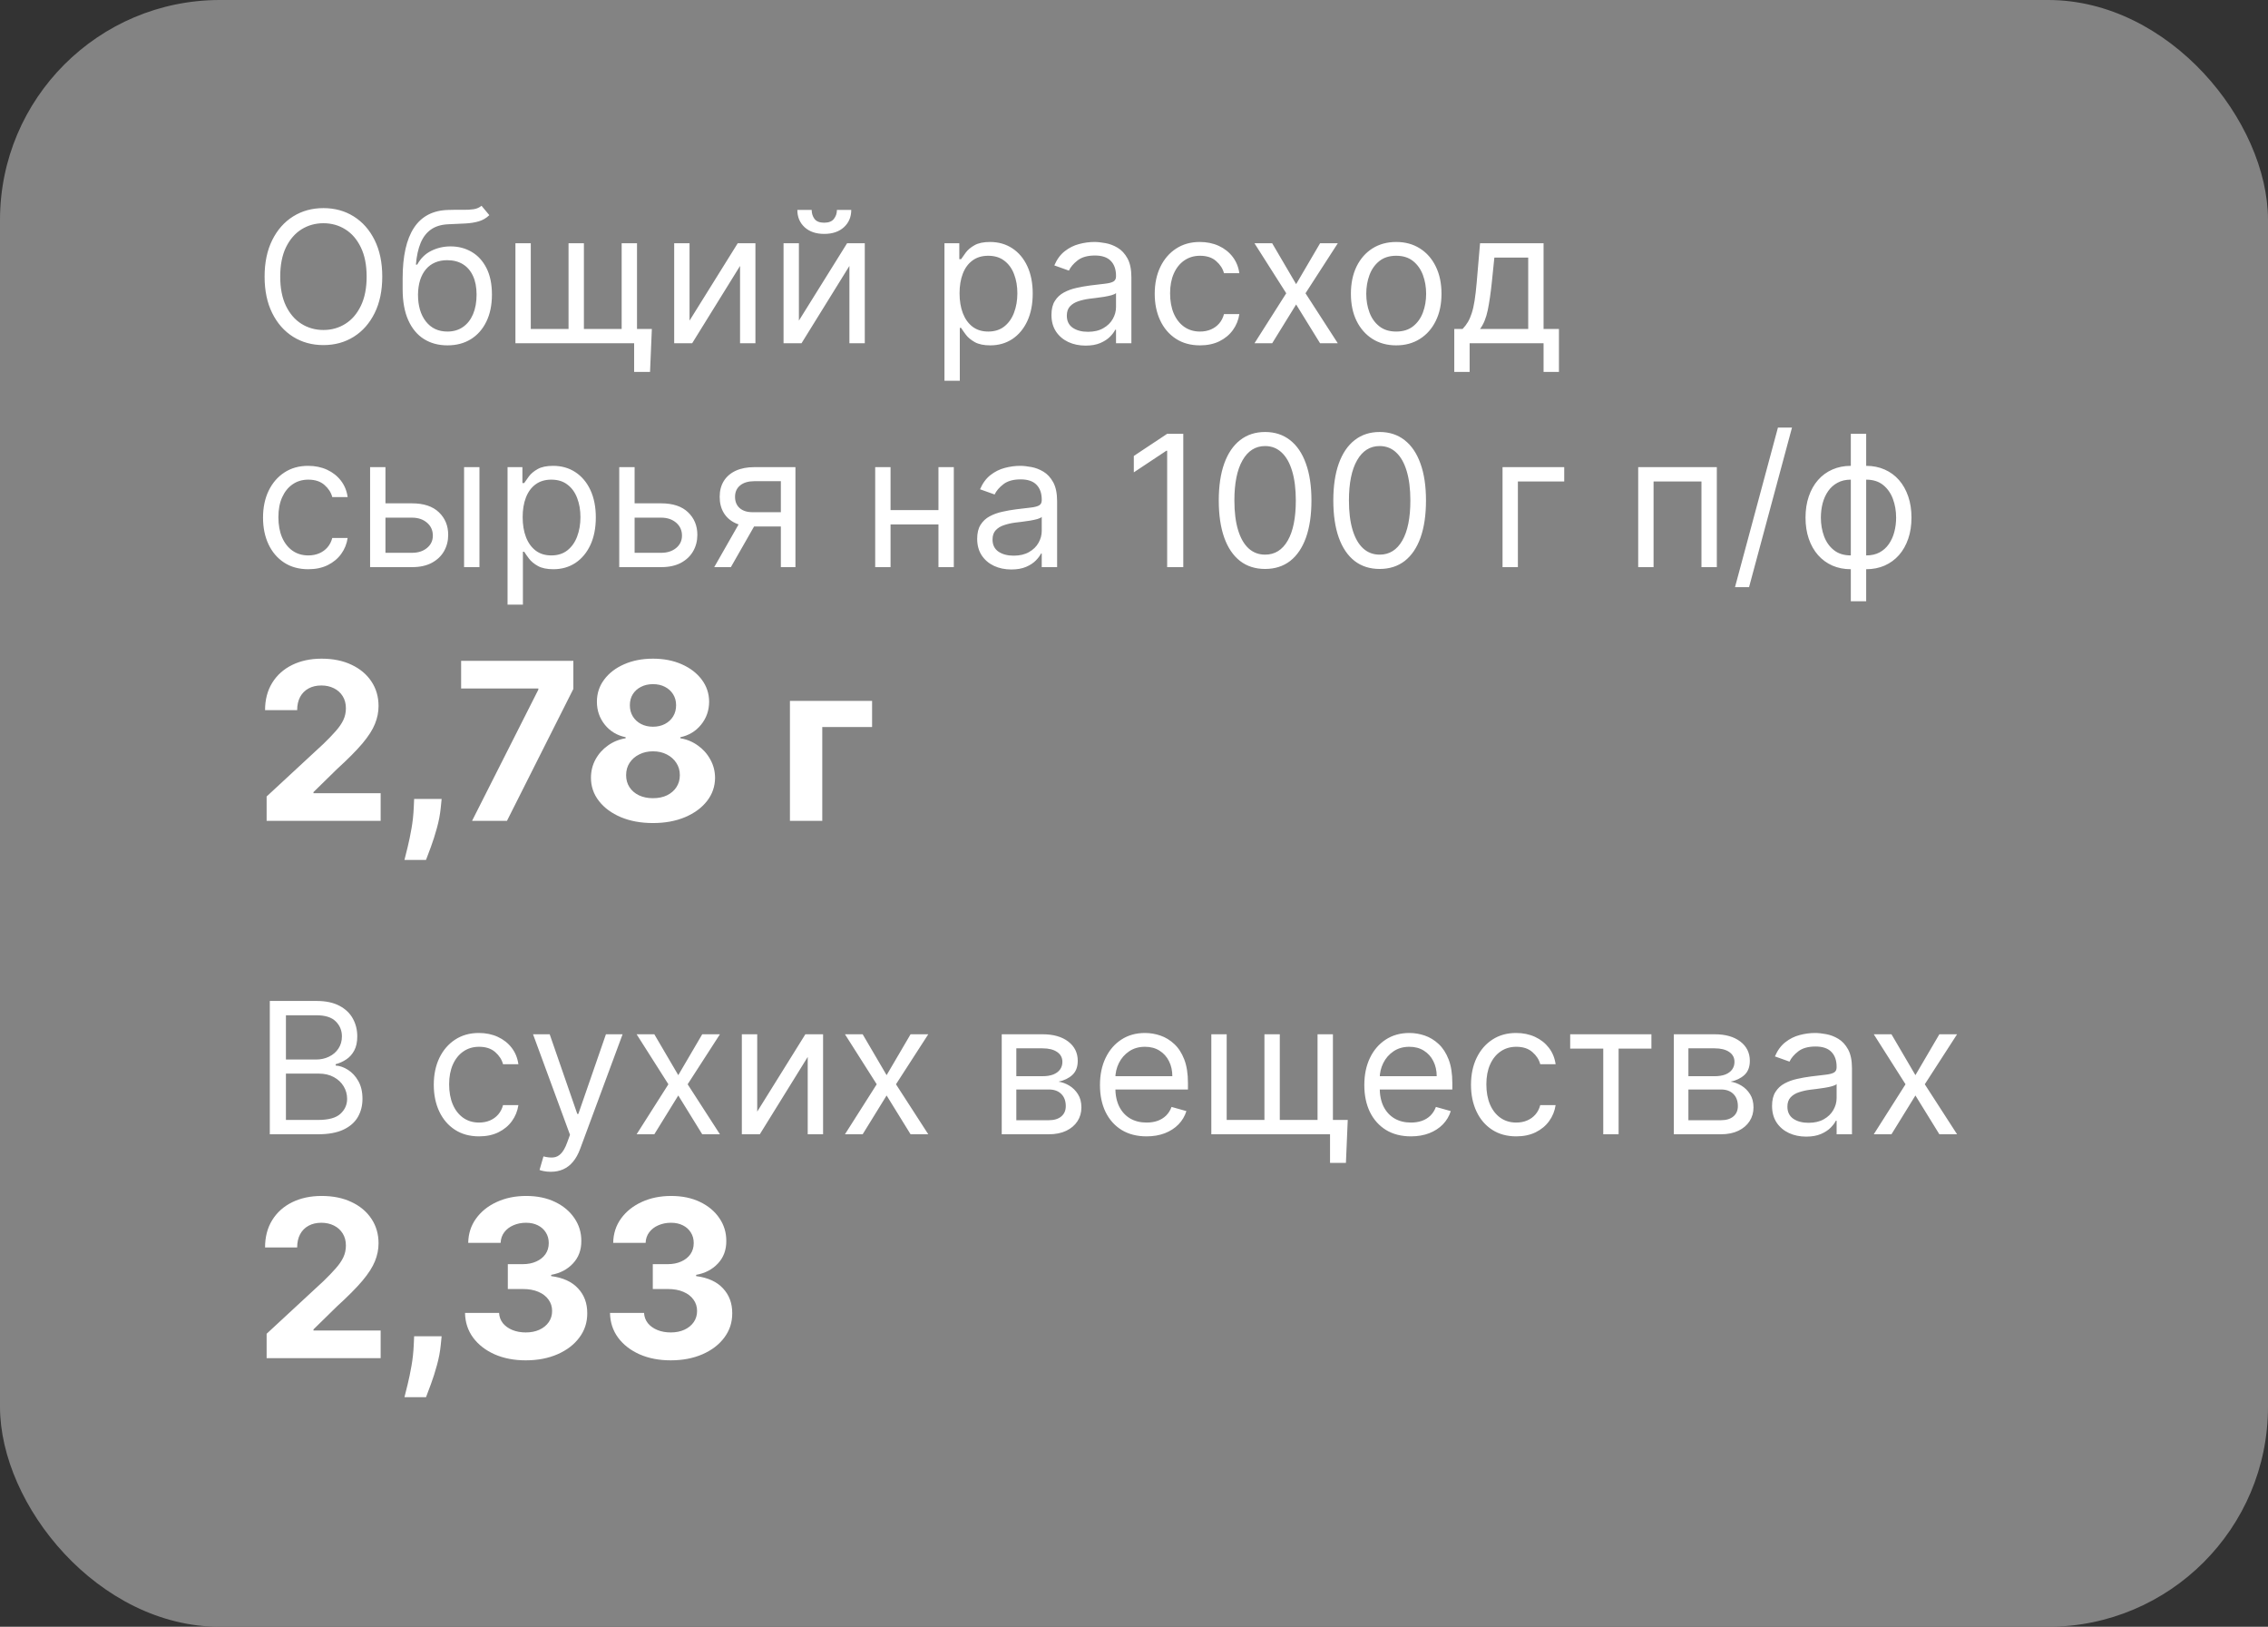 <?xml version="1.0" encoding="UTF-8"?> <svg xmlns="http://www.w3.org/2000/svg" width="152" height="109" viewBox="0 0 152 109" fill="none"><rect x="0" y="0" width="152" height="109" fill="#333333" stroke="none"/> <rect opacity="0.9" width="152" height="109" rx="14.74" fill="#8C8C8C"></rect> <path d="M25.619 18.533C25.619 19.476 25.449 20.29 25.109 20.976C24.769 21.662 24.302 22.192 23.709 22.564C23.116 22.936 22.438 23.122 21.676 23.122C20.914 23.122 20.237 22.936 19.643 22.564C19.05 22.192 18.583 21.662 18.243 20.976C17.903 20.29 17.733 19.476 17.733 18.533C17.733 17.591 17.903 16.777 18.243 16.091C18.583 15.404 19.05 14.875 19.643 14.503C20.237 14.131 20.914 13.944 21.676 13.944C22.438 13.944 23.116 14.131 23.709 14.503C24.302 14.875 24.769 15.404 25.109 16.091C25.449 16.777 25.619 17.591 25.619 18.533ZM24.572 18.533C24.572 17.76 24.443 17.107 24.184 16.575C23.928 16.043 23.581 15.64 23.142 15.367C22.706 15.093 22.217 14.957 21.676 14.957C21.135 14.957 20.645 15.093 20.206 15.367C19.77 15.64 19.422 16.043 19.163 16.575C18.908 17.107 18.78 17.76 18.78 18.533C18.78 19.307 18.908 19.96 19.163 20.492C19.422 21.024 19.77 21.427 20.206 21.7C20.645 21.974 21.135 22.11 21.676 22.11C22.217 22.11 22.706 21.974 23.142 21.7C23.581 21.427 23.928 21.024 24.184 20.492C24.443 19.96 24.572 19.307 24.572 18.533ZM32.271 13.787L32.795 14.416C32.591 14.613 32.356 14.752 32.088 14.83C31.821 14.909 31.518 14.957 31.181 14.974C30.843 14.991 30.468 15.009 30.055 15.026C29.59 15.044 29.205 15.157 28.899 15.367C28.594 15.576 28.359 15.878 28.193 16.274C28.027 16.669 27.921 17.155 27.874 17.731H27.962C28.189 17.312 28.503 17.004 28.904 16.806C29.305 16.608 29.735 16.509 30.195 16.509C30.718 16.509 31.189 16.631 31.608 16.876C32.027 17.12 32.359 17.482 32.603 17.962C32.847 18.442 32.969 19.034 32.969 19.737C32.969 20.438 32.844 21.043 32.594 21.552C32.347 22.061 31.999 22.453 31.552 22.73C31.107 23.003 30.585 23.14 29.986 23.14C29.387 23.14 28.862 22.998 28.411 22.716C27.96 22.431 27.61 22.01 27.36 21.451C27.11 20.89 26.985 20.197 26.985 19.371V18.655C26.985 17.164 27.238 16.032 27.744 15.262C28.253 14.491 29.017 14.093 30.038 14.067C30.399 14.055 30.72 14.052 31.002 14.058C31.284 14.064 31.53 14.051 31.739 14.019C31.948 13.987 32.126 13.91 32.271 13.787ZM29.986 22.215C30.39 22.215 30.737 22.113 31.028 21.91C31.322 21.706 31.547 21.419 31.704 21.05C31.861 20.678 31.94 20.24 31.94 19.737C31.94 19.249 31.86 18.833 31.7 18.49C31.543 18.147 31.317 17.885 31.024 17.704C30.73 17.524 30.378 17.434 29.968 17.434C29.669 17.434 29.4 17.485 29.161 17.587C28.923 17.689 28.719 17.838 28.55 18.036C28.382 18.234 28.251 18.475 28.158 18.76C28.068 19.045 28.02 19.371 28.014 19.737C28.014 20.488 28.19 21.088 28.542 21.539C28.894 21.989 29.375 22.215 29.986 22.215ZM43.687 22.04L43.565 24.919H42.5V23H41.628V22.04H43.687ZM34.544 16.3H35.573V22.04H38.103V16.3H39.133V22.04H41.663V16.3H42.692V23H34.544V16.3ZM46.213 21.482L49.441 16.3H50.628V23H49.598V17.818L46.388 23H45.184V16.3H46.213V21.482ZM53.542 21.482L56.77 16.3H57.957V23H56.927V17.818L53.717 23H52.513V16.3H53.542V21.482ZM56.09 14.067H57.05C57.05 14.538 56.887 14.923 56.561 15.223C56.235 15.522 55.793 15.672 55.235 15.672C54.685 15.672 54.248 15.522 53.922 15.223C53.599 14.923 53.438 14.538 53.438 14.067H54.398C54.398 14.293 54.46 14.493 54.585 14.664C54.713 14.836 54.93 14.922 55.235 14.922C55.54 14.922 55.758 14.836 55.889 14.664C56.023 14.493 56.09 14.293 56.09 14.067ZM63.297 25.512V16.3H64.292V17.364H64.414C64.489 17.248 64.594 17.1 64.728 16.919C64.864 16.736 65.059 16.573 65.312 16.431C65.568 16.285 65.914 16.213 66.35 16.213C66.915 16.213 67.412 16.354 67.842 16.636C68.273 16.918 68.609 17.318 68.85 17.835C69.091 18.353 69.212 18.964 69.212 19.667C69.212 20.377 69.091 20.992 68.85 21.513C68.609 22.03 68.274 22.431 67.847 22.716C67.419 22.998 66.926 23.14 66.368 23.14C65.938 23.14 65.593 23.068 65.334 22.926C65.075 22.78 64.876 22.616 64.737 22.433C64.597 22.247 64.489 22.093 64.414 21.971H64.326V25.512H63.297ZM64.309 19.65C64.309 20.156 64.383 20.602 64.531 20.989C64.68 21.373 64.896 21.674 65.181 21.892C65.466 22.107 65.815 22.215 66.228 22.215C66.659 22.215 67.018 22.101 67.306 21.875C67.597 21.645 67.815 21.337 67.96 20.95C68.108 20.56 68.183 20.127 68.183 19.65C68.183 19.179 68.11 18.754 67.964 18.376C67.822 17.995 67.605 17.694 67.314 17.473C67.026 17.249 66.665 17.137 66.228 17.137C65.809 17.137 65.458 17.244 65.173 17.456C64.888 17.665 64.672 17.959 64.527 18.337C64.382 18.712 64.309 19.15 64.309 19.65ZM72.754 23.157C72.329 23.157 71.944 23.077 71.598 22.917C71.252 22.754 70.977 22.52 70.773 22.215C70.57 21.907 70.468 21.534 70.468 21.098C70.468 20.714 70.544 20.403 70.695 20.165C70.846 19.923 71.048 19.734 71.301 19.598C71.554 19.461 71.833 19.359 72.139 19.292C72.447 19.223 72.757 19.167 73.068 19.127C73.475 19.074 73.805 19.035 74.058 19.009C74.314 18.98 74.5 18.932 74.616 18.865C74.736 18.798 74.795 18.682 74.795 18.516V18.481C74.795 18.051 74.677 17.716 74.442 17.478C74.209 17.239 73.856 17.12 73.382 17.12C72.891 17.12 72.505 17.228 72.226 17.443C71.947 17.658 71.751 17.888 71.637 18.132L70.66 17.783C70.835 17.376 71.067 17.059 71.358 16.832C71.652 16.602 71.972 16.442 72.318 16.352C72.667 16.259 73.01 16.213 73.347 16.213C73.562 16.213 73.809 16.239 74.089 16.291C74.371 16.341 74.643 16.444 74.904 16.601C75.169 16.758 75.388 16.995 75.563 17.312C75.737 17.629 75.825 18.053 75.825 18.586V23H74.795V22.093H74.743C74.673 22.238 74.557 22.394 74.394 22.559C74.231 22.725 74.014 22.866 73.744 22.983C73.474 23.099 73.144 23.157 72.754 23.157ZM72.911 22.232C73.318 22.232 73.661 22.152 73.94 21.992C74.222 21.832 74.435 21.626 74.577 21.373C74.722 21.12 74.795 20.854 74.795 20.575V19.633C74.752 19.685 74.656 19.733 74.507 19.776C74.362 19.817 74.193 19.854 74.001 19.886C73.812 19.915 73.628 19.941 73.447 19.964C73.27 19.984 73.126 20.002 73.016 20.016C72.748 20.051 72.498 20.108 72.265 20.186C72.036 20.262 71.849 20.377 71.707 20.531C71.567 20.682 71.498 20.889 71.498 21.151C71.498 21.508 71.63 21.779 71.894 21.962C72.162 22.142 72.501 22.232 72.911 22.232ZM80.425 23.14C79.797 23.14 79.257 22.991 78.803 22.695C78.349 22.398 78 21.989 77.756 21.469C77.512 20.948 77.389 20.354 77.389 19.685C77.389 19.004 77.515 18.404 77.765 17.883C78.018 17.36 78.37 16.951 78.82 16.658C79.274 16.361 79.803 16.213 80.408 16.213C80.879 16.213 81.304 16.3 81.682 16.474C82.06 16.649 82.37 16.893 82.611 17.207C82.852 17.521 83.002 17.888 83.06 18.306H82.031C81.952 18.001 81.778 17.731 81.507 17.495C81.24 17.257 80.879 17.137 80.425 17.137C80.024 17.137 79.672 17.242 79.37 17.452C79.07 17.658 78.836 17.95 78.668 18.328C78.502 18.703 78.419 19.144 78.419 19.65C78.419 20.168 78.5 20.618 78.663 21.002C78.829 21.386 79.062 21.684 79.361 21.896C79.664 22.109 80.018 22.215 80.425 22.215C80.693 22.215 80.936 22.168 81.154 22.075C81.372 21.982 81.557 21.848 81.708 21.674C81.859 21.5 81.967 21.29 82.031 21.046H83.06C83.002 21.441 82.858 21.797 82.628 22.114C82.401 22.429 82.1 22.679 81.725 22.865C81.353 23.048 80.92 23.14 80.425 23.14ZM85.261 16.3L86.866 19.039L88.471 16.3H89.658L87.494 19.65L89.658 23H88.471L86.866 20.4L85.261 23H84.074L86.203 19.65L84.074 16.3H85.261ZM93.573 23.14C92.968 23.14 92.437 22.996 91.98 22.708C91.527 22.42 91.172 22.017 90.916 21.5C90.663 20.982 90.537 20.377 90.537 19.685C90.537 18.987 90.663 18.378 90.916 17.857C91.172 17.337 91.527 16.933 91.98 16.645C92.437 16.357 92.968 16.213 93.573 16.213C94.177 16.213 94.707 16.357 95.16 16.645C95.617 16.933 95.972 17.337 96.225 17.857C96.481 18.378 96.608 18.987 96.608 19.685C96.608 20.377 96.481 20.982 96.225 21.5C95.972 22.017 95.617 22.42 95.16 22.708C94.707 22.996 94.177 23.14 93.573 23.14ZM93.573 22.215C94.032 22.215 94.41 22.097 94.707 21.861C95.003 21.626 95.223 21.316 95.365 20.932C95.508 20.549 95.579 20.133 95.579 19.685C95.579 19.237 95.508 18.82 95.365 18.433C95.223 18.046 95.003 17.734 94.707 17.495C94.41 17.257 94.032 17.137 93.573 17.137C93.113 17.137 92.735 17.257 92.438 17.495C92.142 17.734 91.922 18.046 91.78 18.433C91.637 18.82 91.566 19.237 91.566 19.685C91.566 20.133 91.637 20.549 91.78 20.932C91.922 21.316 92.142 21.626 92.438 21.861C92.735 22.097 93.113 22.215 93.573 22.215ZM97.465 24.919V22.04H98.023C98.159 21.898 98.277 21.744 98.376 21.578C98.475 21.412 98.561 21.216 98.633 20.989C98.709 20.759 98.773 20.48 98.825 20.152C98.878 19.82 98.924 19.42 98.965 18.952L99.192 16.3H103.449V22.04H104.479V24.919H103.449V23H98.494V24.919H97.465ZM99.192 22.04H102.42V17.26H100.151L99.977 18.952C99.904 19.653 99.814 20.265 99.707 20.788C99.599 21.312 99.427 21.729 99.192 22.04ZM20.664 38.14C20.036 38.14 19.495 37.991 19.041 37.695C18.588 37.398 18.239 36.989 17.994 36.469C17.75 35.948 17.628 35.354 17.628 34.685C17.628 34.004 17.753 33.404 18.003 32.883C18.256 32.36 18.608 31.951 19.059 31.658C19.512 31.361 20.042 31.213 20.647 31.213C21.118 31.213 21.542 31.3 21.92 31.474C22.298 31.649 22.608 31.893 22.849 32.207C23.091 32.521 23.241 32.888 23.299 33.306H22.269C22.191 33.001 22.016 32.731 21.746 32.495C21.478 32.257 21.118 32.138 20.664 32.138C20.263 32.138 19.911 32.242 19.608 32.452C19.309 32.658 19.075 32.95 18.906 33.328C18.74 33.703 18.658 34.144 18.658 34.65C18.658 35.168 18.739 35.618 18.902 36.002C19.068 36.386 19.3 36.684 19.6 36.896C19.902 37.109 20.257 37.215 20.664 37.215C20.932 37.215 21.174 37.168 21.392 37.075C21.611 36.982 21.795 36.848 21.947 36.674C22.098 36.499 22.205 36.29 22.269 36.046H23.299C23.241 36.441 23.097 36.797 22.867 37.114C22.64 37.429 22.339 37.679 21.964 37.865C21.592 38.048 21.158 38.14 20.664 38.14ZM25.693 33.725H27.613C28.398 33.725 28.998 33.925 29.414 34.323C29.83 34.721 30.038 35.226 30.038 35.837C30.038 36.238 29.945 36.603 29.759 36.931C29.573 37.257 29.299 37.517 28.939 37.712C28.578 37.904 28.136 38 27.613 38H24.804V31.3H25.833V37.04H27.613C28.02 37.04 28.354 36.933 28.616 36.718C28.878 36.502 29.009 36.226 29.009 35.889C29.009 35.534 28.878 35.245 28.616 35.021C28.354 34.797 28.02 34.685 27.613 34.685H25.693V33.725ZM31.102 38V31.3H32.132V38H31.102ZM34.016 40.513V31.3H35.011V32.364H35.133C35.208 32.248 35.313 32.1 35.447 31.919C35.584 31.736 35.778 31.573 36.031 31.431C36.287 31.285 36.633 31.213 37.069 31.213C37.634 31.213 38.131 31.354 38.561 31.636C38.992 31.918 39.328 32.318 39.569 32.835C39.81 33.353 39.931 33.964 39.931 34.667C39.931 35.377 39.81 35.992 39.569 36.513C39.328 37.03 38.993 37.431 38.566 37.717C38.138 37.998 37.645 38.14 37.087 38.14C36.657 38.14 36.312 38.068 36.053 37.926C35.794 37.78 35.595 37.616 35.456 37.433C35.316 37.247 35.208 37.093 35.133 36.971H35.045V40.513H34.016ZM35.028 34.65C35.028 35.156 35.102 35.602 35.251 35.989C35.399 36.373 35.615 36.674 35.901 36.892C36.185 37.107 36.534 37.215 36.947 37.215C37.378 37.215 37.737 37.101 38.025 36.875C38.316 36.645 38.534 36.337 38.679 35.95C38.827 35.56 38.901 35.127 38.901 34.65C38.901 34.179 38.829 33.754 38.683 33.376C38.541 32.995 38.324 32.694 38.033 32.473C37.746 32.249 37.384 32.138 36.947 32.138C36.529 32.138 36.177 32.244 35.892 32.456C35.607 32.665 35.392 32.959 35.246 33.337C35.101 33.712 35.028 34.15 35.028 34.65ZM42.391 33.725H44.31C45.096 33.725 45.696 33.925 46.112 34.323C46.528 34.721 46.736 35.226 46.736 35.837C46.736 36.238 46.643 36.603 46.456 36.931C46.27 37.257 45.997 37.517 45.636 37.712C45.276 37.904 44.834 38 44.31 38H41.501V31.3H42.531V37.04H44.31C44.718 37.04 45.052 36.933 45.314 36.718C45.575 36.502 45.706 36.226 45.706 35.889C45.706 35.534 45.575 35.245 45.314 35.021C45.052 34.797 44.718 34.685 44.31 34.685H42.391V33.725ZM52.333 38V32.242H50.553C50.152 32.242 49.837 32.335 49.607 32.521C49.377 32.708 49.262 32.963 49.262 33.289C49.262 33.609 49.366 33.861 49.572 34.044C49.781 34.227 50.068 34.319 50.431 34.319H52.595V35.278H50.431C49.978 35.278 49.587 35.198 49.258 35.038C48.929 34.878 48.676 34.65 48.499 34.353C48.322 34.054 48.233 33.699 48.233 33.289C48.233 32.876 48.326 32.521 48.512 32.225C48.698 31.928 48.964 31.7 49.31 31.54C49.659 31.38 50.074 31.3 50.553 31.3H53.31V38H52.333ZM47.867 38L49.768 34.667H50.885L48.983 38H47.867ZM63.139 34.179V35.139H59.44V34.179H63.139ZM59.684 31.3V38H58.655V31.3H59.684ZM63.924 31.3V38H62.895V31.3H63.924ZM67.776 38.157C67.351 38.157 66.966 38.077 66.62 37.917C66.274 37.754 65.999 37.52 65.795 37.215C65.592 36.907 65.49 36.534 65.49 36.098C65.49 35.714 65.566 35.403 65.717 35.165C65.868 34.923 66.07 34.734 66.323 34.598C66.576 34.461 66.855 34.359 67.161 34.292C67.469 34.222 67.779 34.167 68.09 34.127C68.497 34.074 68.827 34.035 69.08 34.009C69.336 33.98 69.522 33.932 69.638 33.865C69.757 33.798 69.817 33.682 69.817 33.516V33.481C69.817 33.051 69.699 32.716 69.464 32.478C69.231 32.239 68.878 32.12 68.404 32.12C67.912 32.12 67.527 32.228 67.248 32.443C66.969 32.658 66.772 32.888 66.659 33.132L65.682 32.783C65.856 32.376 66.089 32.059 66.38 31.832C66.674 31.602 66.993 31.442 67.34 31.352C67.689 31.259 68.032 31.213 68.369 31.213C68.584 31.213 68.831 31.239 69.111 31.291C69.393 31.341 69.664 31.444 69.926 31.601C70.191 31.758 70.41 31.995 70.585 32.312C70.759 32.629 70.847 33.053 70.847 33.586V38H69.817V37.093H69.765C69.695 37.238 69.579 37.394 69.416 37.559C69.253 37.725 69.036 37.866 68.766 37.983C68.495 38.099 68.165 38.157 67.776 38.157ZM67.933 37.232C68.34 37.232 68.683 37.152 68.962 36.992C69.244 36.832 69.457 36.626 69.599 36.373C69.744 36.12 69.817 35.854 69.817 35.575V34.633C69.773 34.685 69.677 34.733 69.529 34.776C69.384 34.817 69.215 34.854 69.023 34.886C68.834 34.915 68.65 34.941 68.469 34.964C68.292 34.984 68.148 35.002 68.037 35.016C67.77 35.051 67.52 35.108 67.287 35.187C67.057 35.262 66.871 35.377 66.729 35.531C66.589 35.682 66.519 35.889 66.519 36.151C66.519 36.508 66.652 36.779 66.916 36.962C67.184 37.142 67.523 37.232 67.933 37.232ZM79.303 29.067V38H78.222V30.201H78.169L75.988 31.649V30.55L78.222 29.067H79.303ZM84.786 38.122C84.129 38.122 83.569 37.943 83.107 37.586C82.645 37.225 82.291 36.703 82.047 36.02C81.803 35.333 81.681 34.505 81.681 33.533C81.681 32.568 81.803 31.744 82.047 31.06C82.294 30.374 82.649 29.85 83.111 29.49C83.577 29.126 84.135 28.945 84.786 28.945C85.438 28.945 85.995 29.126 86.457 29.49C86.922 29.85 87.277 30.374 87.521 31.06C87.769 31.744 87.892 32.568 87.892 33.533C87.892 34.505 87.77 35.333 87.526 36.02C87.281 36.703 86.928 37.225 86.466 37.586C86.003 37.943 85.444 38.122 84.786 38.122ZM84.786 37.163C85.438 37.163 85.944 36.848 86.304 36.22C86.665 35.592 86.845 34.697 86.845 33.533C86.845 32.76 86.762 32.101 86.597 31.557C86.434 31.014 86.198 30.599 85.89 30.314C85.585 30.029 85.217 29.887 84.786 29.887C84.141 29.887 83.636 30.205 83.273 30.842C82.909 31.476 82.728 32.373 82.728 33.533C82.728 34.307 82.809 34.964 82.972 35.505C83.135 36.046 83.369 36.457 83.674 36.739C83.982 37.022 84.353 37.163 84.786 37.163ZM92.463 38.122C91.806 38.122 91.246 37.943 90.784 37.586C90.322 37.225 89.968 36.703 89.724 36.02C89.48 35.333 89.358 34.505 89.358 33.533C89.358 32.568 89.48 31.744 89.724 31.06C89.971 30.374 90.326 29.85 90.788 29.49C91.254 29.126 91.812 28.945 92.463 28.945C93.115 28.945 93.672 29.126 94.134 29.49C94.599 29.85 94.954 30.374 95.198 31.06C95.446 31.744 95.569 32.568 95.569 33.533C95.569 34.505 95.447 35.333 95.203 36.02C94.959 36.703 94.605 37.225 94.143 37.586C93.68 37.943 93.121 38.122 92.463 38.122ZM92.463 37.163C93.115 37.163 93.621 36.848 93.981 36.22C94.342 35.592 94.522 34.697 94.522 33.533C94.522 32.76 94.439 32.101 94.274 31.557C94.111 31.014 93.875 30.599 93.567 30.314C93.262 30.029 92.894 29.887 92.463 29.887C91.818 29.887 91.313 30.205 90.95 30.842C90.586 31.476 90.405 32.373 90.405 33.533C90.405 34.307 90.486 34.964 90.649 35.505C90.812 36.046 91.046 36.457 91.351 36.739C91.659 37.022 92.03 37.163 92.463 37.163ZM104.834 31.3V32.26H101.728V38H100.699V31.3H104.834ZM109.791 38V31.3H115.061V38H114.031V32.26H110.821V38H109.791ZM120.099 28.648L117.22 39.343H116.278L119.157 28.648H120.099ZM124.041 40.286V29.067H125.07V40.286H124.041ZM124.041 38.14C123.587 38.14 123.174 38.058 122.802 37.895C122.43 37.73 122.11 37.495 121.843 37.193C121.575 36.888 121.369 36.523 121.223 36.098C121.078 35.674 121.005 35.203 121.005 34.685C121.005 34.161 121.078 33.687 121.223 33.263C121.369 32.835 121.575 32.469 121.843 32.164C122.11 31.858 122.43 31.624 122.802 31.461C123.174 31.296 123.587 31.213 124.041 31.213H124.355V38.14H124.041ZM124.041 37.215H124.215V32.138H124.041C123.698 32.138 123.4 32.207 123.147 32.347C122.894 32.483 122.684 32.671 122.519 32.91C122.356 33.145 122.234 33.416 122.152 33.721C122.074 34.026 122.034 34.348 122.034 34.685C122.034 35.133 122.106 35.549 122.248 35.932C122.391 36.316 122.61 36.626 122.907 36.861C123.203 37.097 123.582 37.215 124.041 37.215ZM125.07 38.14H124.756V31.213H125.07C125.524 31.213 125.937 31.296 126.309 31.461C126.681 31.624 127.001 31.858 127.269 32.164C127.536 32.469 127.743 32.835 127.888 33.263C128.034 33.687 128.106 34.161 128.106 34.685C128.106 35.203 128.034 35.674 127.888 36.098C127.743 36.523 127.536 36.888 127.269 37.193C127.001 37.495 126.681 37.73 126.309 37.895C125.937 38.058 125.524 38.14 125.07 38.14ZM125.07 37.215C125.416 37.215 125.715 37.148 125.965 37.014C126.218 36.877 126.426 36.691 126.588 36.456C126.754 36.217 126.876 35.947 126.955 35.645C127.036 35.339 127.077 35.019 127.077 34.685C127.077 34.237 127.006 33.82 126.863 33.433C126.721 33.046 126.501 32.734 126.205 32.495C125.908 32.257 125.53 32.138 125.07 32.138H124.896V37.215H125.07Z" fill="white"></path> <path d="M18.082 76V67.067H21.205C21.827 67.067 22.34 67.174 22.745 67.389C23.149 67.602 23.45 67.888 23.648 68.249C23.845 68.606 23.944 69.003 23.944 69.44C23.944 69.823 23.876 70.14 23.739 70.391C23.605 70.641 23.428 70.838 23.207 70.984C22.989 71.129 22.752 71.237 22.496 71.306V71.394C22.77 71.411 23.044 71.507 23.32 71.682C23.597 71.856 23.828 72.106 24.014 72.432C24.2 72.758 24.293 73.156 24.293 73.627C24.293 74.075 24.192 74.478 23.988 74.835C23.784 75.193 23.463 75.477 23.024 75.686C22.585 75.895 22.013 76 21.31 76H18.082ZM19.163 75.04H21.31C22.016 75.04 22.518 74.904 22.814 74.63C23.114 74.354 23.264 74.02 23.264 73.627C23.264 73.325 23.187 73.046 23.033 72.79C22.878 72.531 22.659 72.324 22.374 72.17C22.089 72.013 21.752 71.935 21.362 71.935H19.163V75.04ZM19.163 70.992H21.17C21.496 70.992 21.79 70.928 22.051 70.8C22.316 70.673 22.525 70.492 22.679 70.26C22.836 70.027 22.915 69.754 22.915 69.44C22.915 69.047 22.778 68.714 22.505 68.441C22.232 68.164 21.798 68.026 21.205 68.026H19.163V70.992ZM32.108 76.14C31.48 76.14 30.939 75.991 30.485 75.695C30.031 75.398 29.683 74.99 29.438 74.469C29.194 73.948 29.072 73.354 29.072 72.685C29.072 72.004 29.197 71.404 29.447 70.883C29.7 70.36 30.052 69.951 30.503 69.658C30.956 69.361 31.485 69.213 32.09 69.213C32.561 69.213 32.986 69.3 33.364 69.475C33.742 69.649 34.052 69.893 34.293 70.207C34.535 70.521 34.684 70.888 34.742 71.306H33.713C33.634 71.001 33.46 70.731 33.19 70.495C32.922 70.257 32.561 70.138 32.108 70.138C31.706 70.138 31.355 70.242 31.052 70.452C30.753 70.658 30.518 70.95 30.35 71.328C30.184 71.703 30.101 72.144 30.101 72.65C30.101 73.168 30.183 73.618 30.346 74.002C30.511 74.386 30.744 74.684 31.043 74.896C31.346 75.109 31.701 75.215 32.108 75.215C32.375 75.215 32.618 75.168 32.836 75.075C33.054 74.982 33.239 74.848 33.39 74.674C33.541 74.499 33.649 74.29 33.713 74.046H34.742C34.684 74.441 34.54 74.797 34.31 75.115C34.084 75.429 33.783 75.679 33.408 75.865C33.035 76.048 32.602 76.14 32.108 76.14ZM36.91 78.513C36.736 78.513 36.58 78.498 36.444 78.469C36.307 78.443 36.212 78.416 36.16 78.39L36.422 77.483C36.672 77.547 36.893 77.57 37.085 77.553C37.277 77.535 37.447 77.45 37.595 77.296C37.746 77.144 37.885 76.899 38.01 76.558L38.201 76.035L35.724 69.3H36.84L38.69 74.639H38.76L40.609 69.3H41.726L38.882 76.977C38.754 77.323 38.596 77.61 38.407 77.836C38.217 78.066 37.998 78.236 37.748 78.347C37.501 78.457 37.221 78.513 36.91 78.513ZM43.852 69.3L45.458 72.039L47.063 69.3H48.249L46.086 72.65L48.249 76H47.063L45.458 73.4L43.852 76H42.666L44.795 72.65L42.666 69.3H43.852ZM50.748 74.482L53.975 69.3H55.162V76H54.133V70.818L50.922 76H49.718V69.3H50.748V74.482ZM57.815 69.3L59.42 72.039L61.026 69.3H62.212L60.048 72.65L62.212 76H61.026L59.42 73.4L57.815 76H56.629L58.757 72.65L56.629 69.3H57.815ZM67.136 76V69.3H69.875C70.596 69.3 71.169 69.463 71.594 69.788C72.018 70.114 72.23 70.545 72.23 71.08C72.23 71.487 72.11 71.802 71.868 72.026C71.627 72.247 71.317 72.397 70.939 72.475C71.186 72.51 71.426 72.598 71.659 72.737C71.894 72.877 72.089 73.069 72.243 73.313C72.398 73.554 72.475 73.851 72.475 74.203C72.475 74.546 72.387 74.853 72.213 75.123C72.038 75.394 71.788 75.607 71.463 75.764C71.137 75.921 70.747 76 70.294 76H67.136ZM68.113 75.058H70.294C70.648 75.058 70.926 74.974 71.127 74.805C71.328 74.636 71.428 74.406 71.428 74.116C71.428 73.77 71.328 73.498 71.127 73.3C70.926 73.099 70.648 72.999 70.294 72.999H68.113V75.058ZM68.113 72.109H69.875C70.151 72.109 70.388 72.071 70.586 71.996C70.784 71.917 70.935 71.807 71.04 71.664C71.147 71.519 71.201 71.347 71.201 71.15C71.201 70.867 71.083 70.646 70.848 70.486C70.612 70.324 70.288 70.242 69.875 70.242H68.113V72.109ZM76.842 76.14C76.197 76.14 75.64 75.997 75.171 75.712C74.706 75.424 74.347 75.023 74.094 74.508C73.844 73.991 73.719 73.389 73.719 72.702C73.719 72.016 73.844 71.411 74.094 70.888C74.347 70.361 74.699 69.951 75.15 69.658C75.603 69.361 76.132 69.213 76.737 69.213C77.086 69.213 77.431 69.271 77.771 69.387C78.111 69.504 78.421 69.693 78.7 69.954C78.98 70.213 79.202 70.556 79.368 70.984C79.533 71.411 79.616 71.938 79.616 72.563V72.999H74.452V72.109H78.569C78.569 71.731 78.494 71.394 78.343 71.097C78.194 70.8 77.982 70.566 77.706 70.395C77.432 70.223 77.11 70.138 76.737 70.138C76.327 70.138 75.973 70.239 75.673 70.443C75.376 70.644 75.148 70.905 74.988 71.228C74.828 71.551 74.748 71.897 74.748 72.266V72.859C74.748 73.365 74.836 73.794 75.01 74.146C75.188 74.495 75.433 74.761 75.747 74.944C76.061 75.125 76.426 75.215 76.842 75.215C77.112 75.215 77.357 75.177 77.575 75.101C77.796 75.023 77.986 74.907 78.146 74.752C78.306 74.595 78.43 74.401 78.517 74.168L79.512 74.447C79.407 74.784 79.231 75.081 78.984 75.337C78.737 75.59 78.431 75.788 78.068 75.93C77.704 76.07 77.296 76.14 76.842 76.14ZM90.325 75.04L90.203 77.919H89.138V76H88.266V75.04H90.325ZM81.182 69.3H82.212V75.04H84.742V69.3H85.771V75.04H88.301V69.3H89.331V76H81.182V69.3ZM94.559 76.14C93.914 76.14 93.357 75.997 92.889 75.712C92.424 75.424 92.064 75.023 91.811 74.508C91.561 73.991 91.436 73.389 91.436 72.702C91.436 72.016 91.561 71.411 91.811 70.888C92.064 70.361 92.416 69.951 92.867 69.658C93.321 69.361 93.85 69.213 94.455 69.213C94.804 69.213 95.148 69.271 95.489 69.387C95.829 69.504 96.138 69.693 96.418 69.954C96.697 70.213 96.919 70.556 97.085 70.984C97.251 71.411 97.334 71.938 97.334 72.563V72.999H92.169V72.109H96.287C96.287 71.731 96.211 71.394 96.06 71.097C95.912 70.8 95.699 70.566 95.423 70.395C95.15 70.223 94.827 70.138 94.455 70.138C94.045 70.138 93.69 70.239 93.39 70.443C93.094 70.644 92.865 70.905 92.706 71.228C92.546 71.551 92.466 71.897 92.466 72.266V72.859C92.466 73.365 92.553 73.794 92.727 74.146C92.905 74.495 93.15 74.761 93.465 74.944C93.779 75.125 94.144 75.215 94.559 75.215C94.83 75.215 95.074 75.177 95.292 75.101C95.513 75.023 95.704 74.907 95.864 74.752C96.024 74.595 96.147 74.401 96.234 74.168L97.229 74.447C97.124 74.784 96.948 75.081 96.701 75.337C96.454 75.59 96.149 75.788 95.785 75.93C95.422 76.07 95.013 76.14 94.559 76.14ZM101.621 76.14C100.993 76.14 100.452 75.991 99.999 75.695C99.545 75.398 99.196 74.99 98.952 74.469C98.708 73.948 98.585 73.354 98.585 72.685C98.585 72.004 98.711 71.404 98.961 70.883C99.214 70.36 99.566 69.951 100.016 69.658C100.47 69.361 100.999 69.213 101.604 69.213C102.075 69.213 102.5 69.3 102.878 69.475C103.256 69.649 103.565 69.893 103.807 70.207C104.048 70.521 104.198 70.888 104.256 71.306H103.227C103.148 71.001 102.974 70.731 102.703 70.495C102.436 70.257 102.075 70.138 101.621 70.138C101.22 70.138 100.868 70.242 100.566 70.452C100.266 70.658 100.032 70.95 99.864 71.328C99.698 71.703 99.615 72.144 99.615 72.65C99.615 73.168 99.696 73.618 99.859 74.002C100.025 74.386 100.258 74.684 100.557 74.896C100.86 75.109 101.214 75.215 101.621 75.215C101.889 75.215 102.132 75.168 102.35 75.075C102.568 74.982 102.753 74.848 102.904 74.674C103.055 74.499 103.163 74.29 103.227 74.046H104.256C104.198 74.441 104.054 74.797 103.824 75.115C103.597 75.429 103.296 75.679 102.921 75.865C102.549 76.048 102.116 76.14 101.621 76.14ZM105.233 70.26V69.3H110.677V70.26H108.478V76H107.449V70.26H105.233ZM112.179 76V69.3H114.918C115.639 69.3 116.212 69.463 116.637 69.788C117.061 70.114 117.273 70.545 117.273 71.08C117.273 71.487 117.153 71.802 116.911 72.026C116.67 72.247 116.36 72.397 115.982 72.475C116.229 72.51 116.469 72.598 116.702 72.737C116.937 72.877 117.132 73.069 117.286 73.313C117.441 73.554 117.518 73.851 117.518 74.203C117.518 74.546 117.43 74.853 117.256 75.123C117.081 75.394 116.831 75.607 116.506 75.764C116.18 75.921 115.79 76 115.337 76H112.179ZM113.156 75.058H115.337C115.691 75.058 115.969 74.974 116.17 74.805C116.37 74.636 116.471 74.406 116.471 74.116C116.471 73.77 116.37 73.498 116.17 73.3C115.969 73.099 115.691 72.999 115.337 72.999H113.156V75.058ZM113.156 72.109H114.918C115.194 72.109 115.431 72.071 115.629 71.996C115.827 71.917 115.978 71.807 116.083 71.664C116.19 71.519 116.244 71.347 116.244 71.15C116.244 70.867 116.126 70.646 115.891 70.486C115.655 70.324 115.331 70.242 114.918 70.242H113.156V72.109ZM121.048 76.157C120.623 76.157 120.238 76.077 119.892 75.917C119.546 75.754 119.271 75.52 119.067 75.215C118.864 74.907 118.762 74.534 118.762 74.098C118.762 73.714 118.837 73.403 118.989 73.165C119.14 72.923 119.342 72.734 119.595 72.598C119.848 72.461 120.127 72.359 120.433 72.292C120.741 72.222 121.05 72.167 121.362 72.127C121.769 72.074 122.099 72.035 122.352 72.009C122.608 71.98 122.794 71.932 122.91 71.865C123.029 71.798 123.089 71.682 123.089 71.516V71.481C123.089 71.051 122.971 70.716 122.736 70.478C122.503 70.239 122.15 70.12 121.676 70.12C121.184 70.12 120.799 70.228 120.52 70.443C120.241 70.658 120.044 70.888 119.931 71.132L118.954 70.783C119.128 70.376 119.361 70.059 119.652 69.832C119.945 69.602 120.265 69.442 120.611 69.352C120.96 69.259 121.303 69.213 121.641 69.213C121.856 69.213 122.103 69.239 122.382 69.291C122.664 69.341 122.936 69.444 123.198 69.601C123.463 69.758 123.682 69.995 123.857 70.312C124.031 70.629 124.118 71.053 124.118 71.586V76H123.089V75.093H123.037C122.967 75.238 122.851 75.394 122.688 75.559C122.525 75.725 122.308 75.866 122.038 75.983C121.767 76.099 121.437 76.157 121.048 76.157ZM121.205 75.232C121.612 75.232 121.955 75.152 122.234 74.992C122.516 74.832 122.728 74.626 122.871 74.373C123.016 74.12 123.089 73.854 123.089 73.575V72.632C123.045 72.685 122.949 72.733 122.801 72.776C122.656 72.817 122.487 72.854 122.295 72.885C122.106 72.915 121.921 72.941 121.741 72.964C121.564 72.984 121.42 73.002 121.309 73.016C121.042 73.051 120.792 73.108 120.559 73.186C120.329 73.262 120.143 73.377 120.001 73.531C119.861 73.682 119.791 73.889 119.791 74.15C119.791 74.508 119.924 74.779 120.188 74.962C120.456 75.142 120.795 75.232 121.205 75.232ZM126.765 69.3L128.37 72.039L129.975 69.3H131.162L128.998 72.65L131.162 76H129.975L128.37 73.4L126.765 76H125.579L127.707 72.65L125.579 69.3H126.765Z" fill="white"></path> <path d="M17.869 55V53.367L21.685 49.834C22.009 49.52 22.282 49.237 22.501 48.986C22.725 48.734 22.894 48.488 23.009 48.248C23.124 48.003 23.182 47.74 23.182 47.457C23.182 47.143 23.11 46.873 22.967 46.646C22.824 46.416 22.629 46.239 22.381 46.117C22.133 45.992 21.852 45.929 21.538 45.929C21.21 45.929 20.924 45.995 20.68 46.128C20.436 46.26 20.247 46.45 20.114 46.698C19.982 46.946 19.916 47.241 19.916 47.583H17.764C17.764 46.882 17.923 46.273 18.241 45.756C18.558 45.24 19.003 44.84 19.575 44.557C20.148 44.275 20.807 44.133 21.554 44.133C22.322 44.133 22.99 44.27 23.559 44.542C24.131 44.81 24.576 45.184 24.893 45.662C25.211 46.14 25.37 46.688 25.37 47.306C25.37 47.71 25.29 48.11 25.129 48.504C24.972 48.898 24.691 49.336 24.286 49.818C23.881 50.296 23.311 50.87 22.575 51.54L21.009 53.074V53.147H25.511V55H17.869ZM29.598 53.534L29.54 54.11C29.495 54.571 29.408 55.03 29.279 55.487C29.153 55.947 29.02 56.364 28.881 56.738C28.745 57.111 28.635 57.404 28.551 57.617H27.106C27.159 57.411 27.23 57.123 27.321 56.754C27.412 56.387 27.497 55.975 27.577 55.518C27.658 55.061 27.708 54.595 27.729 54.121L27.755 53.534H29.598ZM31.637 55L36.081 46.206V46.133H30.904V44.28H38.426V46.159L33.976 55H31.637ZM43.762 55.147C42.956 55.147 42.239 55.016 41.611 54.754C40.986 54.489 40.496 54.128 40.14 53.67C39.784 53.213 39.606 52.695 39.606 52.116C39.606 51.669 39.707 51.259 39.91 50.886C40.115 50.509 40.395 50.197 40.747 49.949C41.099 49.698 41.494 49.537 41.93 49.467V49.394C41.358 49.279 40.894 49.001 40.538 48.562C40.182 48.118 40.004 47.604 40.004 47.018C40.004 46.463 40.166 45.969 40.491 45.536C40.815 45.1 41.26 44.758 41.825 44.51C42.394 44.259 43.04 44.133 43.762 44.133C44.484 44.133 45.128 44.259 45.694 44.51C46.262 44.761 46.709 45.105 47.034 45.541C47.358 45.974 47.522 46.466 47.526 47.018C47.522 47.607 47.341 48.122 46.981 48.562C46.622 49.001 46.161 49.279 45.599 49.394V49.467C46.029 49.537 46.418 49.698 46.767 49.949C47.119 50.197 47.398 50.509 47.604 50.886C47.813 51.259 47.92 51.669 47.923 52.116C47.92 52.695 47.74 53.213 47.384 53.67C47.028 54.128 46.536 54.489 45.908 54.754C45.284 55.016 44.568 55.147 43.762 55.147ZM43.762 53.482C44.121 53.482 44.436 53.417 44.704 53.288C44.973 53.156 45.182 52.974 45.332 52.744C45.486 52.51 45.563 52.242 45.563 51.938C45.563 51.627 45.484 51.353 45.327 51.116C45.17 50.875 44.957 50.687 44.689 50.551C44.42 50.411 44.111 50.341 43.762 50.341C43.417 50.341 43.108 50.411 42.836 50.551C42.563 50.687 42.349 50.875 42.192 51.116C42.038 51.353 41.962 51.627 41.962 51.938C41.962 52.242 42.036 52.51 42.187 52.744C42.337 52.974 42.548 53.156 42.82 53.288C43.092 53.417 43.406 53.482 43.762 53.482ZM43.762 48.693C44.062 48.693 44.329 48.632 44.563 48.509C44.797 48.387 44.98 48.218 45.113 48.002C45.245 47.785 45.312 47.536 45.312 47.253C45.312 46.974 45.245 46.73 45.113 46.52C44.98 46.307 44.798 46.142 44.568 46.023C44.338 45.901 44.069 45.84 43.762 45.84C43.459 45.84 43.19 45.901 42.956 46.023C42.722 46.142 42.539 46.307 42.406 46.52C42.277 46.73 42.213 46.974 42.213 47.253C42.213 47.536 42.279 47.785 42.412 48.002C42.544 48.218 42.727 48.387 42.961 48.509C43.195 48.632 43.462 48.693 43.762 48.693ZM58.447 46.96V48.714H55.108V55H52.941V46.96H58.447Z" fill="white"></path> <path d="M17.869 91V89.367L21.685 85.834C22.009 85.52 22.282 85.237 22.501 84.986C22.725 84.734 22.894 84.488 23.009 84.248C23.124 84.003 23.182 83.74 23.182 83.457C23.182 83.143 23.11 82.873 22.967 82.646C22.824 82.416 22.629 82.239 22.381 82.117C22.133 81.992 21.852 81.929 21.538 81.929C21.21 81.929 20.924 81.995 20.68 82.128C20.436 82.26 20.247 82.451 20.114 82.698C19.982 82.946 19.916 83.241 19.916 83.583H17.764C17.764 82.882 17.923 82.272 18.241 81.756C18.558 81.24 19.003 80.84 19.575 80.557C20.148 80.275 20.807 80.133 21.554 80.133C22.322 80.133 22.99 80.269 23.559 80.542C24.131 80.81 24.576 81.184 24.893 81.662C25.211 82.14 25.37 82.688 25.37 83.305C25.37 83.71 25.29 84.11 25.129 84.504C24.972 84.898 24.691 85.336 24.286 85.818C23.881 86.296 23.311 86.87 22.575 87.54L21.009 89.074V89.147H25.511V91H17.869ZM29.598 89.534L29.54 90.11C29.495 90.571 29.408 91.03 29.279 91.487C29.153 91.947 29.02 92.364 28.881 92.738C28.745 93.111 28.635 93.404 28.551 93.617H27.106C27.159 93.411 27.23 93.123 27.321 92.754C27.412 92.387 27.497 91.975 27.577 91.518C27.658 91.061 27.708 90.595 27.729 90.121L27.755 89.534H29.598ZM35.233 91.147C34.451 91.147 33.755 91.012 33.144 90.743C32.537 90.471 32.057 90.098 31.705 89.623C31.356 89.145 31.176 88.594 31.166 87.969H33.448C33.462 88.231 33.547 88.461 33.704 88.66C33.865 88.856 34.078 89.007 34.343 89.116C34.608 89.224 34.906 89.278 35.238 89.278C35.583 89.278 35.889 89.217 36.154 89.095C36.419 88.972 36.627 88.803 36.777 88.587C36.927 88.371 37.002 88.121 37.002 87.838C37.002 87.552 36.922 87.299 36.761 87.079C36.604 86.856 36.377 86.682 36.081 86.556C35.788 86.43 35.439 86.368 35.034 86.368H34.034V84.703H35.034C35.376 84.703 35.678 84.644 35.939 84.525C36.205 84.406 36.41 84.242 36.557 84.033C36.703 83.82 36.777 83.572 36.777 83.29C36.777 83.021 36.712 82.785 36.583 82.583C36.458 82.377 36.279 82.217 36.049 82.102C35.822 81.986 35.557 81.929 35.254 81.929C34.947 81.929 34.666 81.985 34.411 82.096C34.156 82.204 33.952 82.36 33.798 82.562C33.645 82.765 33.563 83.002 33.552 83.274H31.38C31.391 82.656 31.567 82.112 31.909 81.641C32.251 81.17 32.711 80.802 33.291 80.537C33.873 80.268 34.531 80.133 35.264 80.133C36.004 80.133 36.651 80.268 37.206 80.537C37.761 80.805 38.192 81.168 38.499 81.625C38.809 82.079 38.963 82.588 38.96 83.154C38.963 83.754 38.776 84.255 38.4 84.656C38.026 85.057 37.539 85.312 36.939 85.42V85.504C37.728 85.605 38.328 85.879 38.74 86.326C39.155 86.769 39.361 87.324 39.357 87.99C39.361 88.601 39.185 89.144 38.829 89.618C38.476 90.093 37.989 90.466 37.368 90.738C36.747 91.01 36.035 91.147 35.233 91.147ZM44.949 91.147C44.167 91.147 43.471 91.012 42.861 90.743C42.253 90.471 41.773 90.098 41.421 89.623C41.072 89.145 40.892 88.594 40.882 87.969H43.164C43.178 88.231 43.264 88.461 43.421 88.66C43.581 88.856 43.794 89.007 44.059 89.116C44.324 89.224 44.623 89.278 44.954 89.278C45.3 89.278 45.605 89.217 45.87 89.095C46.136 88.972 46.343 88.803 46.493 88.587C46.643 88.371 46.718 88.121 46.718 87.838C46.718 87.552 46.638 87.299 46.477 87.079C46.32 86.856 46.094 86.682 45.797 86.556C45.504 86.43 45.155 86.368 44.75 86.368H43.75V84.703H44.75C45.092 84.703 45.394 84.644 45.656 84.525C45.921 84.406 46.127 84.242 46.273 84.033C46.42 83.82 46.493 83.572 46.493 83.29C46.493 83.021 46.429 82.785 46.3 82.583C46.174 82.377 45.996 82.217 45.766 82.102C45.539 81.986 45.273 81.929 44.97 81.929C44.663 81.929 44.382 81.985 44.127 82.096C43.873 82.204 43.668 82.36 43.515 82.562C43.361 82.765 43.279 83.002 43.269 83.274H41.096C41.107 82.656 41.283 82.112 41.625 81.641C41.967 81.17 42.428 80.802 43.007 80.537C43.59 80.268 44.248 80.133 44.98 80.133C45.72 80.133 46.367 80.268 46.922 80.537C47.477 80.805 47.908 81.168 48.215 81.625C48.526 82.079 48.679 82.588 48.676 83.154C48.679 83.754 48.493 84.255 48.116 84.656C47.742 85.057 47.256 85.312 46.655 85.42V85.504C47.444 85.605 48.044 85.879 48.456 86.326C48.871 86.769 49.077 87.324 49.074 87.99C49.077 88.601 48.901 89.144 48.545 89.618C48.193 90.093 47.706 90.466 47.085 90.738C46.464 91.01 45.752 91.147 44.949 91.147Z" fill="white"></path> </svg> 